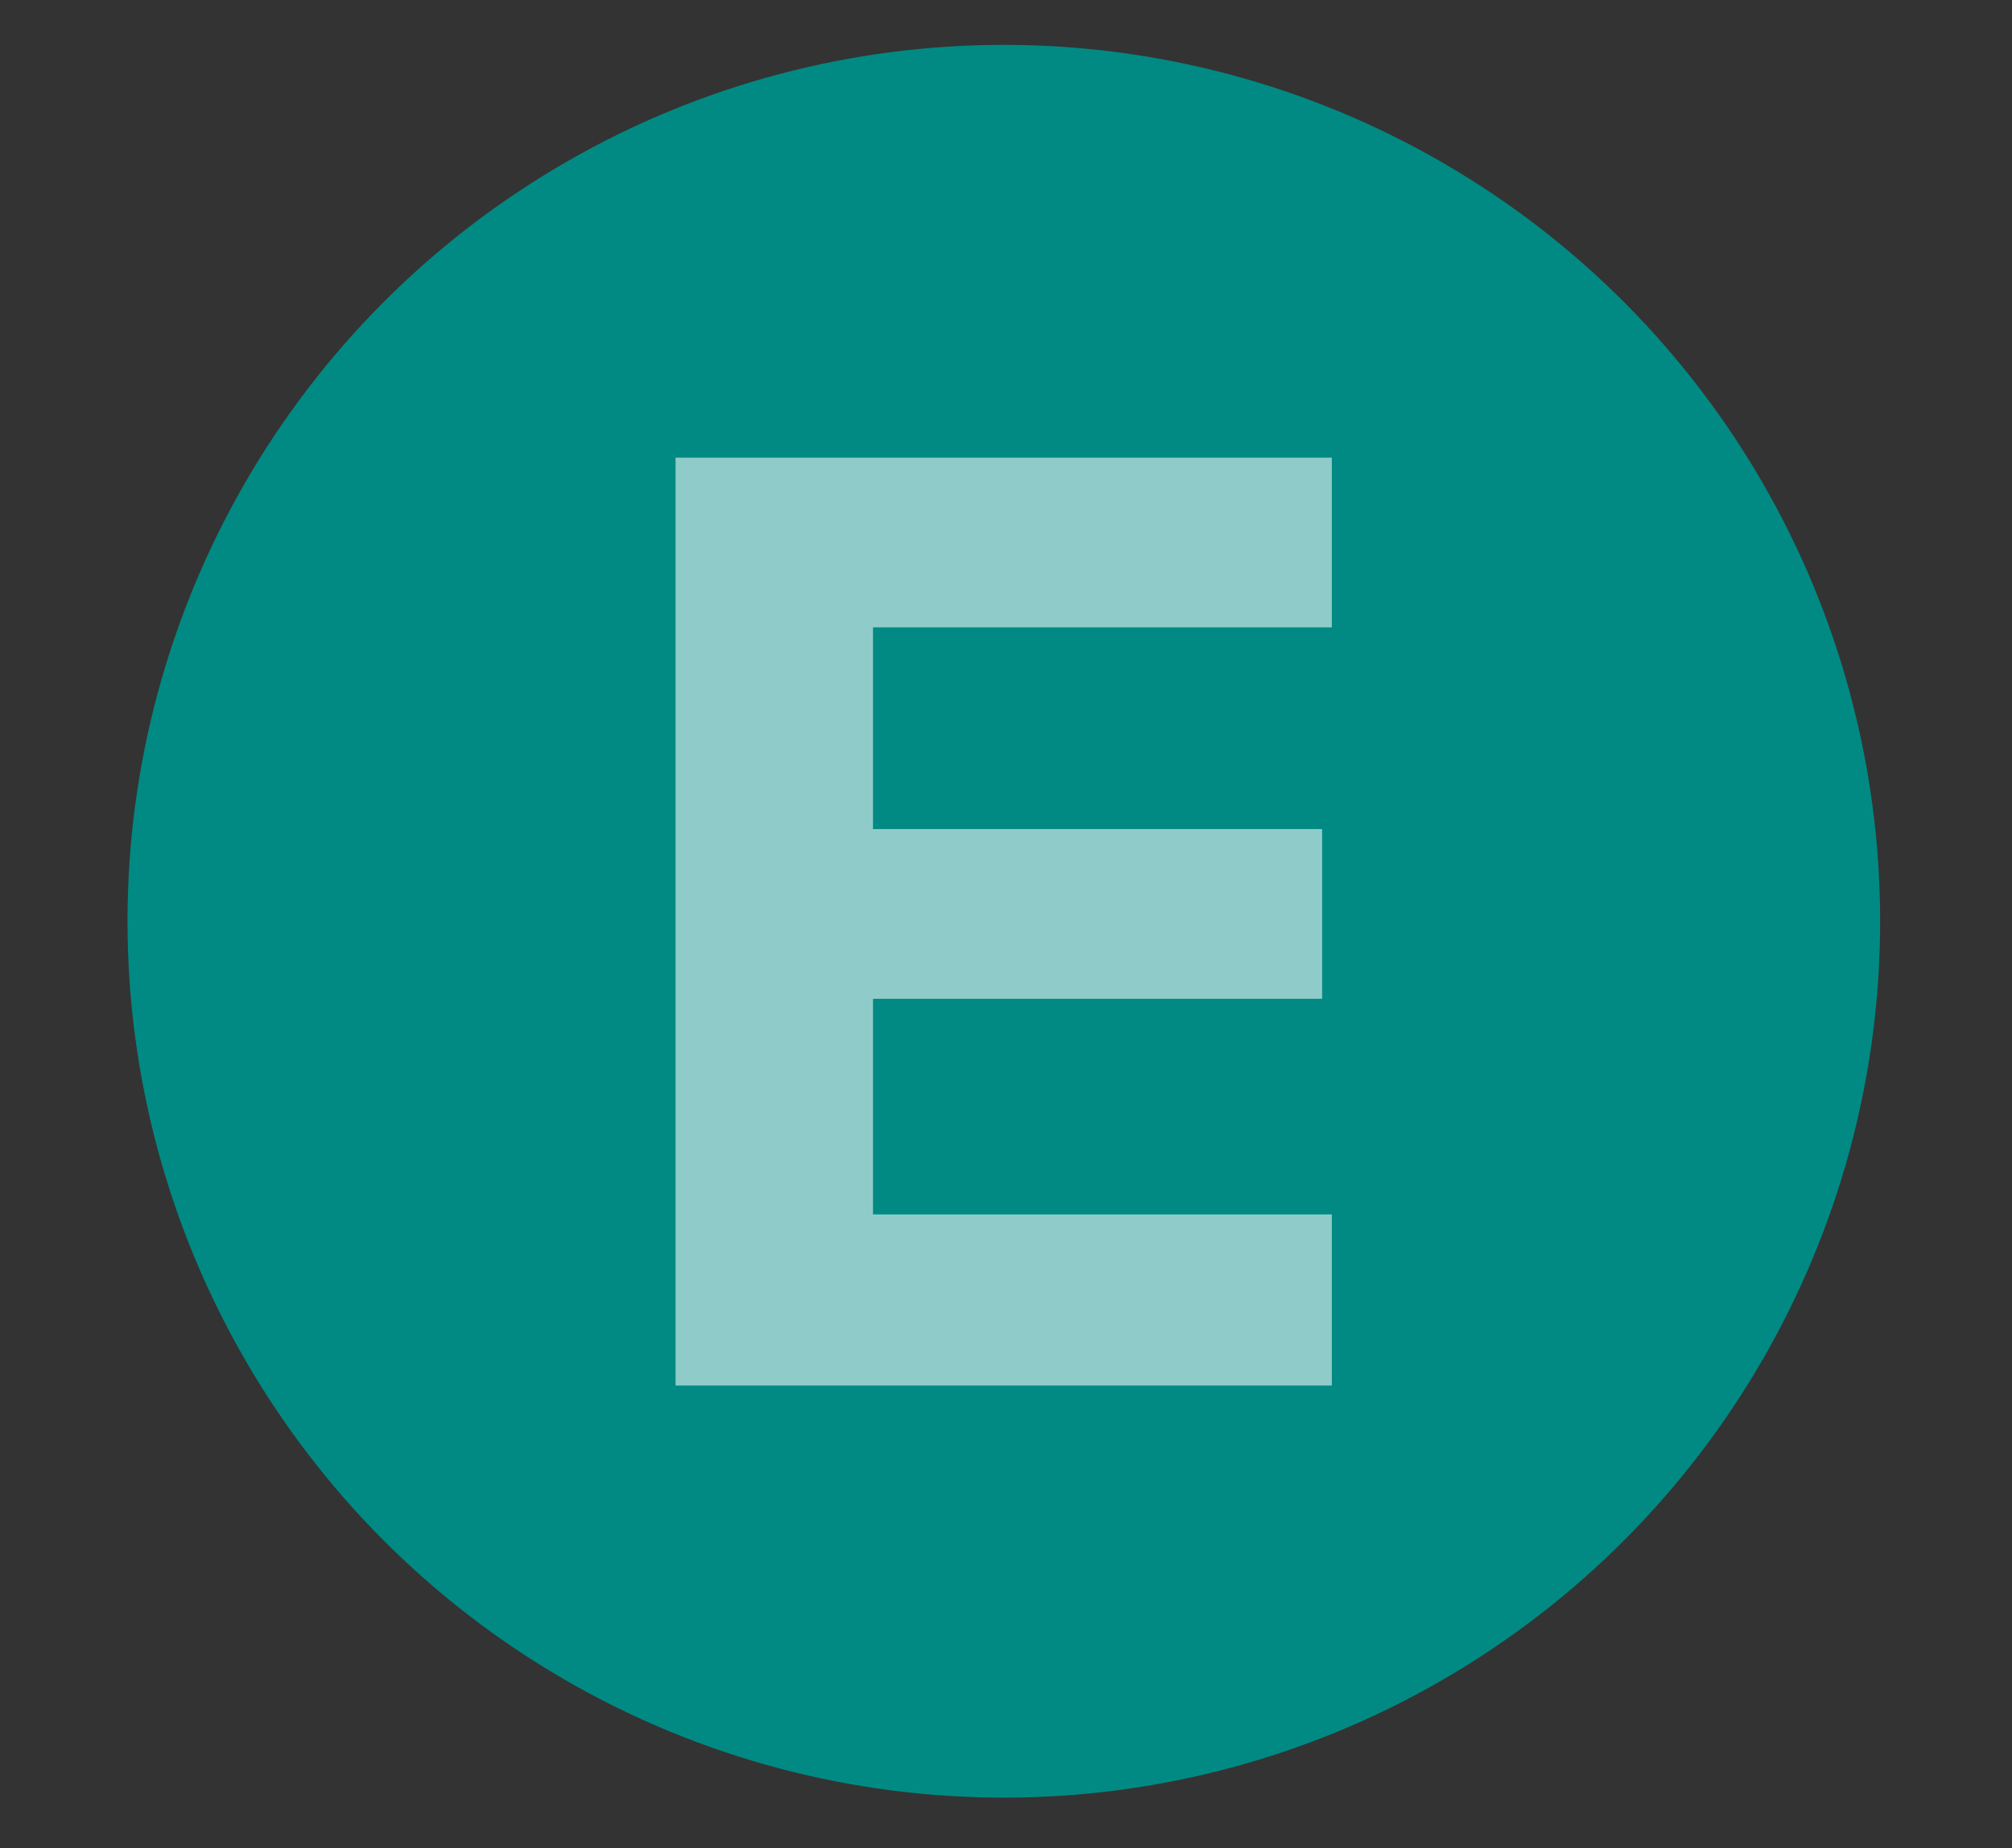 <?xml version="1.0" encoding="UTF-8" standalone="no"?>
<svg xmlns="http://www.w3.org/2000/svg" xmlns:xlink="http://www.w3.org/1999/xlink" xmlns:serif="http://www.serif.com/" width="100%" height="100%" viewBox="0 0 282 259" version="1.1" xml:space="preserve" style="fill-rule:evenodd;clip-rule:evenodd;stroke-linejoin:round;stroke-miterlimit:2;">
    <rect x="0" y="0" width="282" height="259" fill="#333333" stroke="none"/>
    <g transform="matrix(1,0,0,1,-870.212,-300.901)">
        <g id="Artboard1" transform="matrix(1,0,0,0.813,1234.99,261.7)">
            <rect x="-364.775" y="48.214" width="281.385" height="317.603" style="fill:none;"></rect>
            <g transform="matrix(1,0,0,1.23,-347.422,53.197)">
                <circle cx="123.339" cy="125.063" r="122.824" style="fill:rgb(0,138,131);"></circle>
            </g>
            <g transform="matrix(1.015,0,0,1.249,-371.341,36.234)">
                <path d="M190.377,200.819L190.377,177.203L127.017,177.203L127.017,147.443L189.033,147.443L189.033,124.019L127.017,124.019L127.017,96.179L190.377,96.179L190.377,72.755L99.753,72.755L99.753,200.819L190.377,200.819Z" style="fill:white;fill-opacity:0.56;fill-rule:nonzero;"></path>
            </g>
        </g>
    </g>
</svg>
